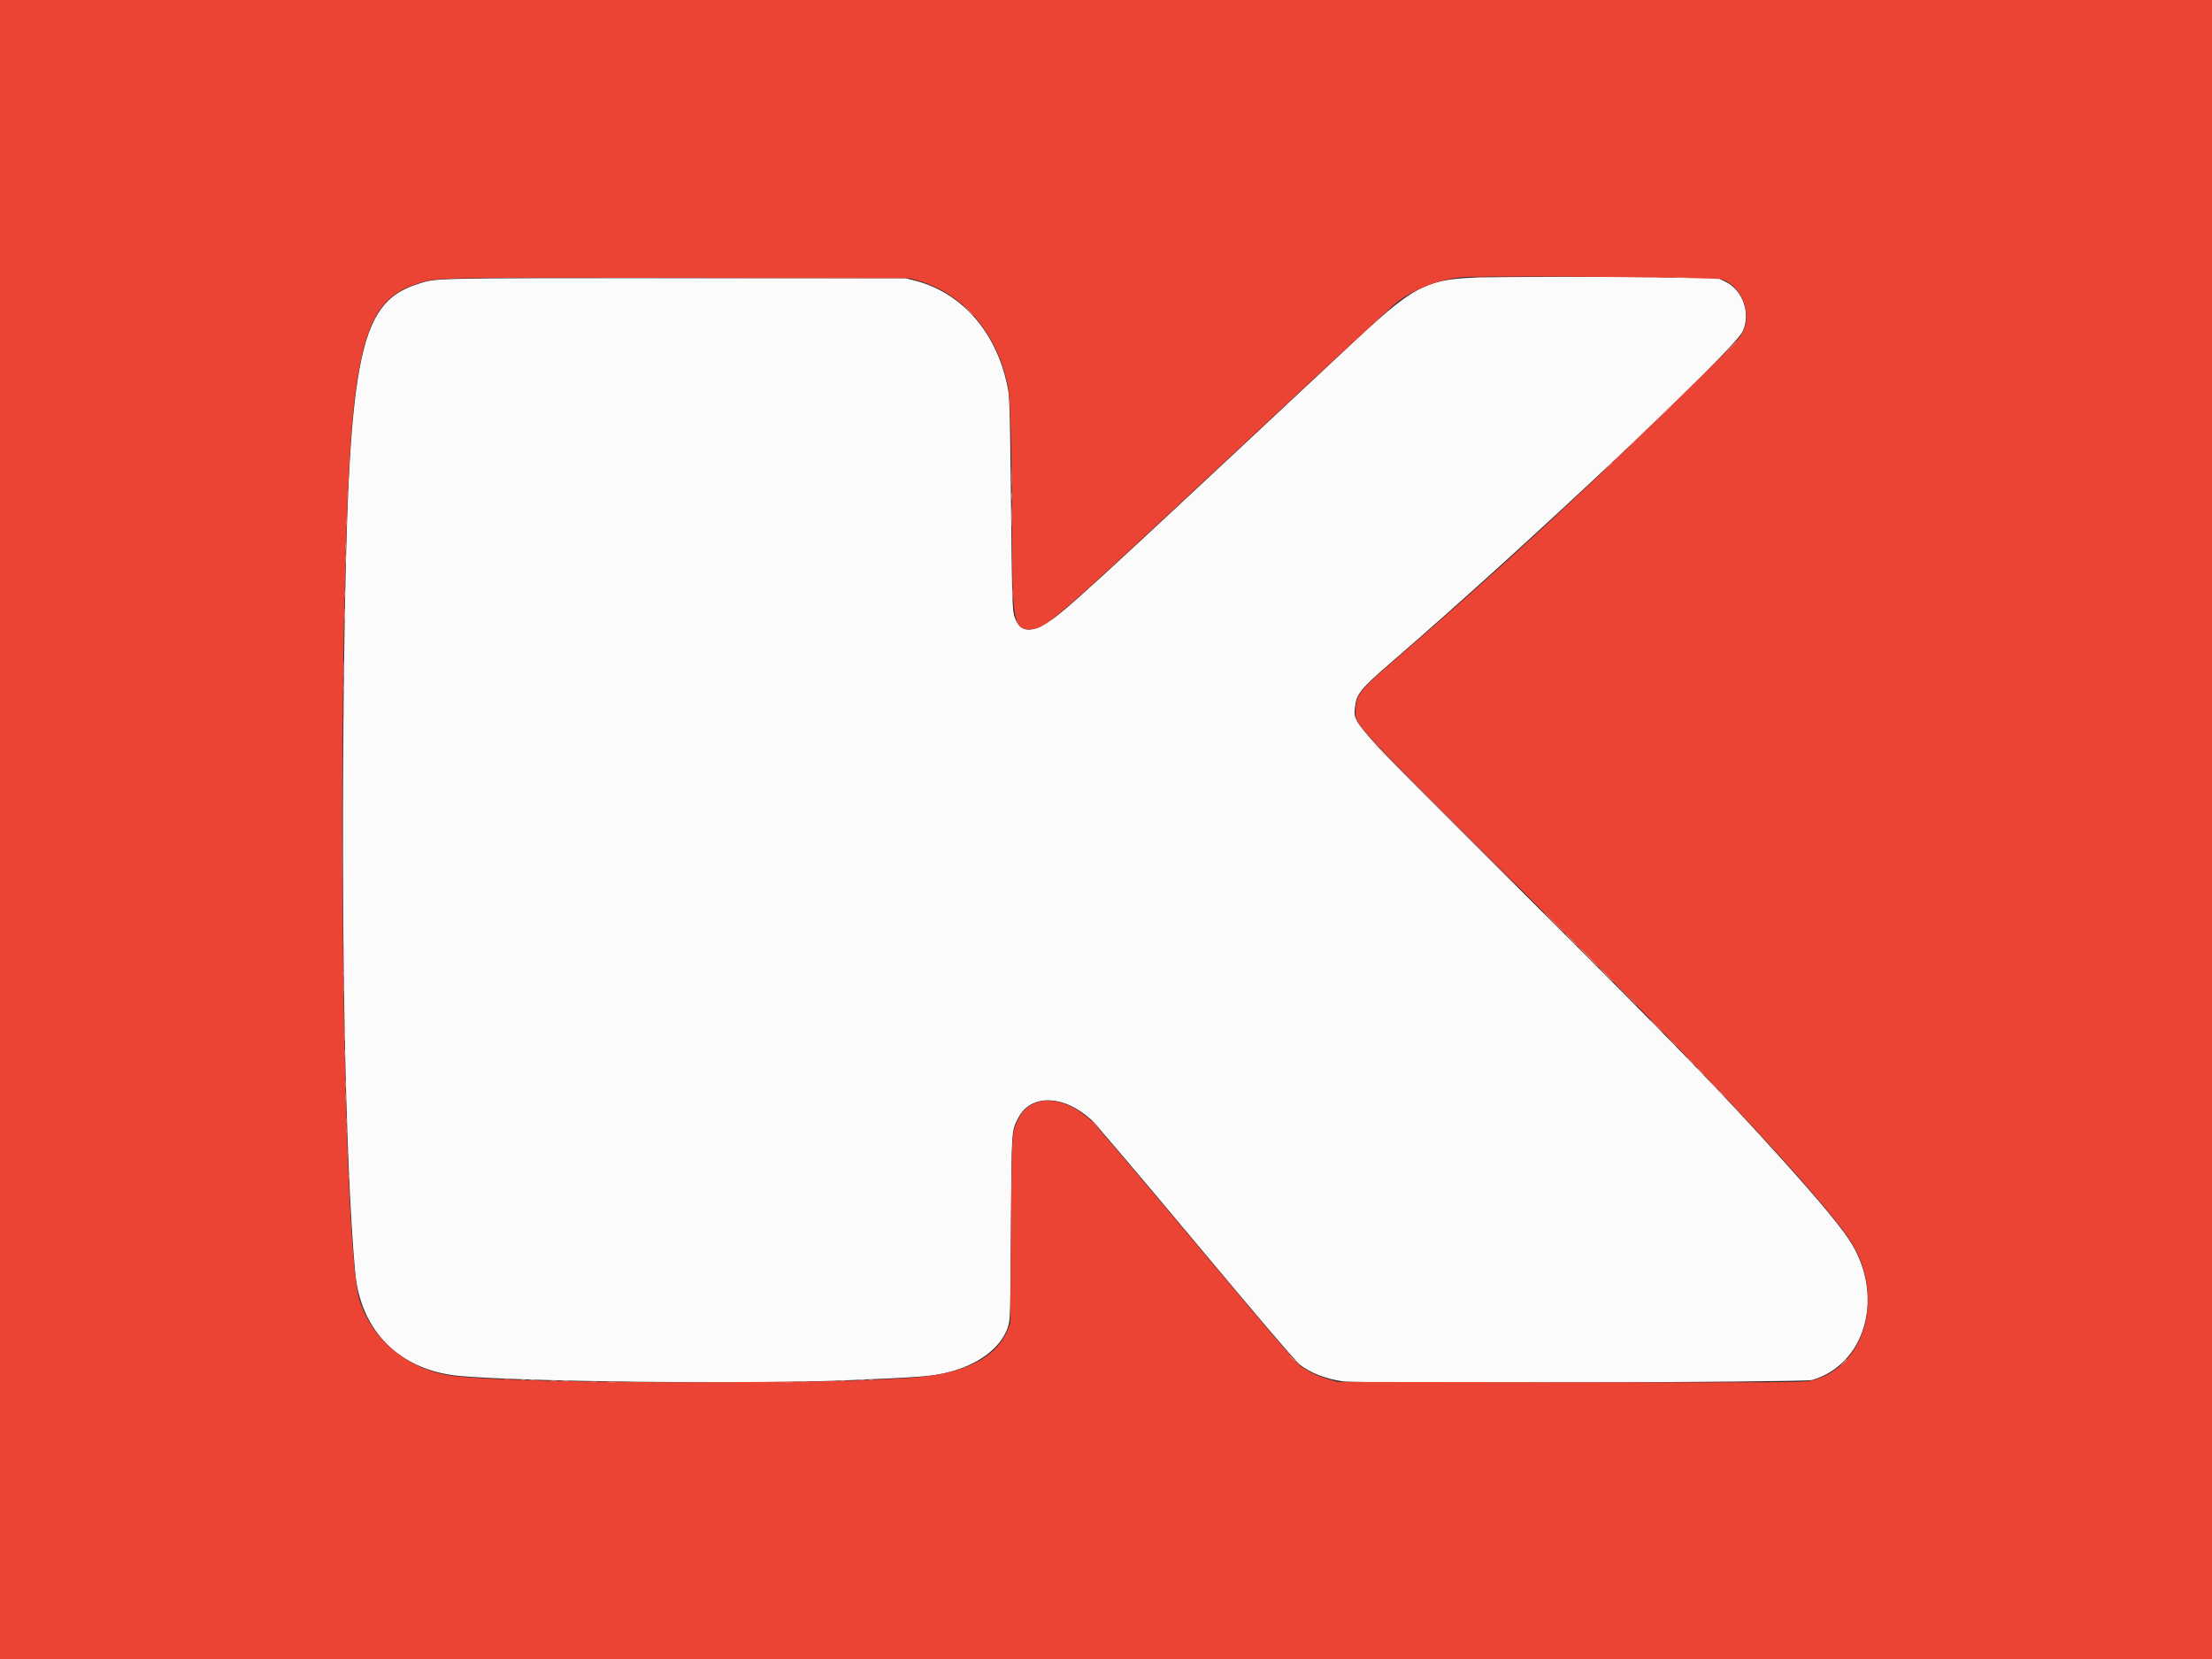 <svg id="svg" version="1.1" xmlns="http://www.w3.org/2000/svg" xmlns:xlink="http://www.w3.org/1999/xlink" width="400" height="300" viewBox="0, 0, 400,300"><rect x="0" y="0" width="400" height="300" fill="#333333" stroke="none"/><g id="svgg"><path id="path0" d="M266.500 50.208 C 257.883 50.564,255.446 51.869,244.786 61.836 C 194.980 108.407,192.435 110.735,189.146 112.733 C 186.190 114.528,184.406 114.188,183.499 111.655 C 183.056 110.416,183.018 109.181,182.799 88.900 C 182.655 75.609,182.559 71.961,182.318 70.600 C 180.519 60.460,174.154 52.965,165.461 50.749 L 163.700 50.300 122.200 50.300 C 76.767 50.300,78.960 50.247,75.349 51.432 C 64.732 54.918,62.892 64.711,62.201 121.400 C 61.631 168.191,62.400 209.676,64.215 230.000 C 65.169 240.681,72.222 247.756,82.951 248.796 C 93.836 249.850,135.574 250.339,152.800 249.613 C 166.580 249.033,168.589 248.878,171.387 248.178 C 176.938 246.789,180.997 243.743,182.242 240.031 C 182.686 238.709,182.690 238.592,182.808 222.100 C 182.937 204.019,182.902 204.561,184.096 202.211 C 186.348 197.779,192.304 197.908,197.351 202.497 C 198.039 203.123,206.543 213.138,216.250 224.753 C 227.542 238.265,234.287 246.176,234.976 246.717 C 236.975 248.286,239.732 249.358,242.900 249.797 C 245.945 250.219,326.219 249.982,327.700 249.547 C 337.185 246.759,340.701 234.909,334.954 225.100 C 333.391 222.431,329.416 217.610,322.015 209.403 C 310.755 196.918,303.292 189.244,273.681 159.700 C 243.450 129.539,244.721 130.959,245.055 127.720 C 245.283 125.520,246.143 124.464,251.400 119.931 C 276.073 98.654,313.569 63.344,315.148 59.900 C 316.625 56.676,315.181 52.502,312.055 50.963 L 310.709 50.300 302.804 50.170 C 292.674 50.003,270.911 50.026,266.500 50.208 " stroke="none" fill="#fbfbfb" fill-rule="evenodd"></path><path id="path1" d="M0.000 150.000 L 0.000 300.000 200.000 300.000 L 400.000 300.000 400.000 150.000 L 400.000 0.000 200.000 0.000 L 0.000 0.000 0.000 150.000 M311.369 50.499 C 314.906 51.736,316.844 56.449,315.232 59.894 C 314.682 61.069,313.945 61.864,307.562 68.157 C 287.895 87.549,270.401 103.711,251.200 120.227 C 245.968 124.728,245.152 125.825,245.151 128.360 C 245.149 131.166,243.582 129.440,270.797 156.600 C 284.190 169.965,297.161 182.974,299.623 185.508 C 318.691 205.138,331.927 219.882,334.878 224.780 C 340.941 234.839,337.105 247.543,327.357 249.691 C 326.040 249.981,321.852 250.006,283.900 249.956 L 241.900 249.900 240.341 249.456 C 238.434 248.913,236.609 248.058,235.215 247.055 C 234.458 246.511,229.233 240.405,216.512 225.200 C 206.804 213.595,198.232 203.508,197.463 202.784 C 192.255 197.882,186.242 197.765,184.063 202.524 C 182.937 204.984,182.940 204.934,182.815 222.800 L 182.699 239.300 182.240 240.438 C 180.110 245.711,174.062 248.615,164.000 249.195 C 154.218 249.760,150.492 249.845,131.300 249.941 C 107.786 250.058,87.832 249.592,81.730 248.783 C 73.914 247.748,67.360 242.415,65.037 235.200 C 61.340 223.716,60.708 97.687,64.215 71.340 C 65.933 58.436,68.577 53.602,75.111 51.421 C 78.969 50.134,77.000 50.182,122.900 50.250 L 164.500 50.311 166.100 50.766 C 174.143 53.053,180.291 60.227,182.234 69.593 C 182.711 71.889,182.955 80.170,182.994 95.300 C 183.037 112.136,183.311 113.796,186.046 113.799 C 188.998 113.803,189.359 113.493,223.379 81.712 C 238.798 67.309,252.007 55.091,252.734 54.561 C 256.057 52.138,260.219 50.544,264.300 50.131 C 267.462 49.812,310.361 50.147,311.369 50.499 " stroke="none" fill="#ec4434" fill-rule="evenodd"></path><path id="path2" d="M302.950 50.147 C 303.528 50.188,304.473 50.188,305.050 50.147 C 305.627 50.107,305.155 50.074,304.000 50.074 C 302.845 50.074,302.373 50.107,302.950 50.147 M174.992 56.050 C 175.482 56.573,175.910 57.000,175.942 57.000 C 176.092 57.000,175.933 56.820,175.050 55.992 L 174.100 55.100 174.992 56.050 M312.594 63.150 L 311.300 64.500 312.650 63.206 C 313.393 62.494,314.000 61.886,314.000 61.856 C 314.000 61.709,313.796 61.896,312.594 63.150 M301.193 74.350 L 300.100 75.500 301.250 74.407 C 301.882 73.806,302.400 73.288,302.400 73.257 C 302.400 73.108,302.209 73.282,301.193 74.350 M295.087 80.250 L 294.500 80.900 295.150 80.313 C 295.756 79.765,295.892 79.600,295.737 79.600 C 295.703 79.600,295.410 79.892,295.087 80.250 M182.878 86.200 C 182.878 87.685,182.910 88.293,182.948 87.550 C 182.987 86.808,182.987 85.593,182.948 84.850 C 182.910 84.108,182.878 84.715,182.878 86.200 M290.887 84.250 L 290.300 84.900 290.950 84.313 C 291.556 83.765,291.692 83.600,291.537 83.600 C 291.503 83.600,291.210 83.892,290.887 84.250 M62.454 98.800 C 62.454 99.295,62.493 99.498,62.541 99.250 C 62.589 99.002,62.589 98.598,62.541 98.350 C 62.493 98.103,62.454 98.305,62.454 98.800 M183.067 107.400 C 183.067 108.225,183.103 108.563,183.146 108.150 C 183.189 107.738,183.189 107.063,183.146 106.650 C 183.103 106.238,183.067 106.575,183.067 107.400 M62.260 107.400 C 62.260 108.005,62.297 108.253,62.343 107.950 C 62.389 107.647,62.389 107.153,62.343 106.850 C 62.297 106.547,62.260 106.795,62.260 107.400 M62.078 121.100 C 62.078 122.530,62.110 123.089,62.148 122.342 C 62.187 121.595,62.187 120.425,62.148 119.742 C 62.109 119.059,62.077 119.670,62.078 121.100 M281.000 166.900 C 282.041 167.945,282.937 168.800,282.992 168.800 C 283.047 168.800,282.241 167.945,281.200 166.900 C 280.159 165.855,279.263 165.000,279.208 165.000 C 279.153 165.000,279.959 165.855,281.000 166.900 M62.071 178.500 C 62.070 179.490,62.104 179.920,62.146 179.456 C 62.188 178.992,62.189 178.182,62.147 177.656 C 62.106 177.130,62.072 177.510,62.071 178.500 M293.796 179.650 C 295.744 181.647,296.000 181.891,296.000 181.746 C 296.000 181.717,295.032 180.749,293.850 179.596 L 291.700 177.500 293.796 179.650 M302.192 188.250 C 302.682 188.773,303.110 189.200,303.142 189.200 C 303.292 189.200,303.133 189.020,302.250 188.192 L 301.300 187.300 302.192 188.250 M62.260 190.400 C 62.260 191.005,62.297 191.253,62.343 190.950 C 62.389 190.648,62.389 190.153,62.343 189.850 C 62.297 189.548,62.260 189.795,62.260 190.400 M307.400 193.700 C 307.773 194.085,308.123 194.400,308.178 194.400 C 308.233 194.400,307.973 194.085,307.600 193.700 C 307.227 193.315,306.877 193.000,306.822 193.000 C 306.767 193.000,307.027 193.315,307.400 193.700 M310.800 197.263 C 310.800 197.297,311.093 197.590,311.450 197.913 L 312.100 198.500 311.513 197.850 C 310.965 197.244,310.800 197.108,310.800 197.263 M62.457 198.500 C 62.459 199.050,62.498 199.251,62.544 198.947 C 62.589 198.643,62.588 198.193,62.541 197.947 C 62.493 197.701,62.456 197.950,62.457 198.500 M198.000 203.300 C 198.373 203.685,198.723 204.000,198.778 204.000 C 198.833 204.000,198.573 203.685,198.200 203.300 C 197.827 202.915,197.477 202.600,197.422 202.600 C 197.367 202.600,197.627 202.915,198.000 203.300 M62.650 204.500 C 62.653 204.940,62.694 205.096,62.741 204.848 C 62.789 204.599,62.787 204.239,62.737 204.048 C 62.687 203.856,62.648 204.060,62.650 204.500 M233.200 245.263 C 233.200 245.297,233.493 245.590,233.850 245.913 L 234.500 246.500 233.913 245.850 C 233.365 245.244,233.200 245.108,233.200 245.263 M94.250 249.538 C 94.442 249.588,94.758 249.588,94.950 249.538 C 95.142 249.488,94.985 249.446,94.600 249.446 C 94.215 249.446,94.058 249.488,94.250 249.538 M157.152 249.541 C 157.401 249.589,157.761 249.587,157.952 249.537 C 158.144 249.487,157.940 249.448,157.500 249.450 C 157.060 249.453,156.904 249.494,157.152 249.541 M99.653 249.744 C 99.957 249.789,100.407 249.788,100.653 249.741 C 100.899 249.693,100.650 249.656,100.100 249.657 C 99.550 249.659,99.349 249.698,99.653 249.744 M151.950 249.741 C 152.197 249.789,152.603 249.789,152.850 249.741 C 153.097 249.693,152.895 249.654,152.400 249.654 C 151.905 249.654,151.703 249.693,151.950 249.741 M106.754 249.945 C 107.113 249.989,107.653 249.989,107.954 249.943 C 108.254 249.897,107.960 249.861,107.300 249.862 C 106.640 249.863,106.394 249.900,106.754 249.945 M144.954 249.945 C 145.313 249.989,145.853 249.989,146.154 249.943 C 146.454 249.897,146.160 249.861,145.500 249.862 C 144.840 249.863,144.594 249.900,144.954 249.945 " stroke="none" fill="#f4837c" fill-rule="evenodd"></path><path id="path3" d="M182.857 89.700 C 182.859 90.250,182.898 90.451,182.944 90.147 C 182.989 89.843,182.988 89.393,182.941 89.147 C 182.893 88.901,182.856 89.150,182.857 89.700 M62.054 124.400 C 62.054 124.895,62.093 125.097,62.141 124.850 C 62.189 124.603,62.189 124.197,62.141 123.950 C 62.093 123.703,62.054 123.905,62.054 124.400 M284.100 170.000 C 284.753 170.660,285.332 171.200,285.387 171.200 C 285.442 171.200,284.953 170.660,284.300 170.000 C 283.647 169.340,283.068 168.800,283.013 168.800 C 282.958 168.800,283.447 169.340,284.100 170.000 M290.400 176.300 C 291.109 177.015,291.733 177.600,291.788 177.600 C 291.843 177.600,291.309 177.015,290.600 176.300 C 289.891 175.585,289.267 175.000,289.212 175.000 C 289.157 175.000,289.691 175.585,290.400 176.300 M62.054 176.000 C 62.054 176.495,62.093 176.697,62.141 176.450 C 62.189 176.203,62.189 175.798,62.141 175.550 C 62.093 175.303,62.054 175.505,62.054 176.000 " stroke="none" fill="#f49c94" fill-rule="evenodd"></path><path id="path4" d="M267.050 50.147 C 267.572 50.188,268.428 50.188,268.950 50.147 C 269.473 50.106,269.045 50.072,268.000 50.072 C 266.955 50.072,266.528 50.106,267.050 50.147 M297.950 50.147 C 298.528 50.188,299.473 50.188,300.050 50.147 C 300.627 50.107,300.155 50.074,299.000 50.074 C 297.845 50.074,297.373 50.107,297.950 50.147 M303.892 71.650 L 302.900 72.700 303.950 71.708 C 304.528 71.162,305.000 70.689,305.000 70.658 C 305.000 70.508,304.815 70.674,303.892 71.650 M296.789 78.550 L 296.100 79.300 296.850 78.611 C 297.262 78.232,297.600 77.894,297.600 77.861 C 297.600 77.708,297.431 77.852,296.789 78.550 M292.389 82.750 L 291.700 83.500 292.450 82.811 C 292.863 82.432,293.200 82.094,293.200 82.061 C 293.200 81.908,293.031 82.052,292.389 82.750 M62.846 89.200 C 62.846 89.585,62.888 89.743,62.938 89.550 C 62.988 89.358,62.988 89.043,62.938 88.850 C 62.888 88.658,62.846 88.815,62.846 89.200 M182.879 93.400 C 182.879 94.995,182.911 95.648,182.949 94.850 C 182.986 94.053,182.986 92.748,182.949 91.950 C 182.911 91.153,182.879 91.805,182.879 93.400 M62.654 94.400 C 62.654 94.895,62.693 95.098,62.741 94.850 C 62.789 94.603,62.789 94.198,62.741 93.950 C 62.693 93.703,62.654 93.905,62.654 94.400 M62.462 101.100 C 62.463 101.760,62.500 102.006,62.545 101.646 C 62.589 101.287,62.589 100.747,62.543 100.446 C 62.497 100.146,62.461 100.440,62.462 101.100 M62.271 111.100 C 62.270 112.090,62.304 112.520,62.346 112.056 C 62.388 111.592,62.389 110.782,62.347 110.256 C 62.306 109.730,62.272 110.110,62.271 111.100 M62.081 128.300 C 62.081 130.060,62.112 130.753,62.149 129.841 C 62.186 128.928,62.186 127.488,62.148 126.641 C 62.111 125.793,62.081 126.540,62.081 128.300 M260.900 147.000 C 268.379 154.480,274.544 160.600,274.599 160.600 C 274.654 160.600,268.579 154.480,261.100 147.000 C 253.621 139.520,247.456 133.400,247.401 133.400 C 247.346 133.400,253.421 139.520,260.900 147.000 M62.079 172.400 C 62.079 173.995,62.111 174.648,62.149 173.850 C 62.186 173.053,62.186 171.748,62.149 170.950 C 62.111 170.153,62.079 170.805,62.079 172.400 M287.200 173.100 C 288.241 174.145,289.137 175.000,289.192 175.000 C 289.247 175.000,288.441 174.145,287.400 173.100 C 286.359 172.055,285.463 171.200,285.408 171.200 C 285.353 171.200,286.159 172.055,287.200 173.100 M299.500 185.600 C 300.153 186.260,300.732 186.800,300.787 186.800 C 300.842 186.800,300.353 186.260,299.700 185.600 C 299.047 184.940,298.468 184.400,298.413 184.400 C 298.358 184.400,298.847 184.940,299.500 185.600 M62.270 187.200 C 62.270 188.135,62.304 188.518,62.346 188.050 C 62.389 187.583,62.389 186.817,62.346 186.350 C 62.304 185.883,62.270 186.265,62.270 187.200 M305.600 191.900 C 305.973 192.285,306.323 192.600,306.378 192.600 C 306.433 192.600,306.173 192.285,305.800 191.900 C 305.427 191.515,305.077 191.200,305.022 191.200 C 304.967 191.200,305.227 191.515,305.600 191.900 M62.460 196.000 C 62.460 196.605,62.497 196.853,62.543 196.550 C 62.589 196.248,62.589 195.753,62.543 195.450 C 62.497 195.148,62.460 195.395,62.460 196.000 M309.400 195.863 C 309.400 195.897,309.693 196.190,310.050 196.513 L 310.700 197.100 310.113 196.450 C 309.565 195.844,309.400 195.708,309.400 195.863 M62.650 202.700 C 62.653 203.140,62.694 203.296,62.741 203.048 C 62.789 202.799,62.787 202.439,62.737 202.248 C 62.687 202.056,62.648 202.260,62.650 202.700 M62.846 208.400 C 62.846 208.785,62.888 208.943,62.938 208.750 C 62.988 208.558,62.988 208.243,62.938 208.050 C 62.888 207.857,62.846 208.015,62.846 208.400 M63.046 212.800 C 63.046 213.185,63.088 213.343,63.138 213.150 C 63.188 212.957,63.188 212.643,63.138 212.450 C 63.088 212.257,63.046 212.415,63.046 212.800 M333.287 246.450 L 332.700 247.100 333.350 246.513 C 333.956 245.965,334.092 245.800,333.937 245.800 C 333.903 245.800,333.610 246.093,333.287 246.450 M91.250 249.338 C 91.442 249.388,91.758 249.388,91.950 249.338 C 92.142 249.288,91.985 249.246,91.600 249.246 C 91.215 249.246,91.058 249.288,91.250 249.338 M95.952 249.541 C 96.201 249.589,96.561 249.587,96.752 249.537 C 96.944 249.487,96.740 249.448,96.300 249.450 C 95.860 249.453,95.704 249.494,95.952 249.541 M155.552 249.541 C 155.801 249.589,156.161 249.587,156.352 249.537 C 156.544 249.487,156.340 249.448,155.900 249.450 C 155.460 249.453,155.304 249.494,155.552 249.541 M101.853 249.744 C 102.157 249.789,102.607 249.788,102.853 249.741 C 103.099 249.693,102.850 249.656,102.300 249.657 C 101.750 249.659,101.549 249.698,101.853 249.744 M149.950 249.741 C 150.197 249.789,150.603 249.789,150.850 249.741 C 151.097 249.693,150.895 249.654,150.400 249.654 C 149.905 249.654,149.703 249.693,149.950 249.741 M109.850 249.946 C 110.263 249.989,110.938 249.989,111.350 249.946 C 111.763 249.903,111.425 249.867,110.600 249.867 C 109.775 249.867,109.438 249.903,109.850 249.946 M141.746 249.944 C 142.101 249.989,142.731 249.989,143.146 249.946 C 143.560 249.903,143.270 249.867,142.500 249.866 C 141.730 249.865,141.390 249.900,141.746 249.944 " stroke="none" fill="#f49c9c" fill-rule="evenodd"></path></g></svg>